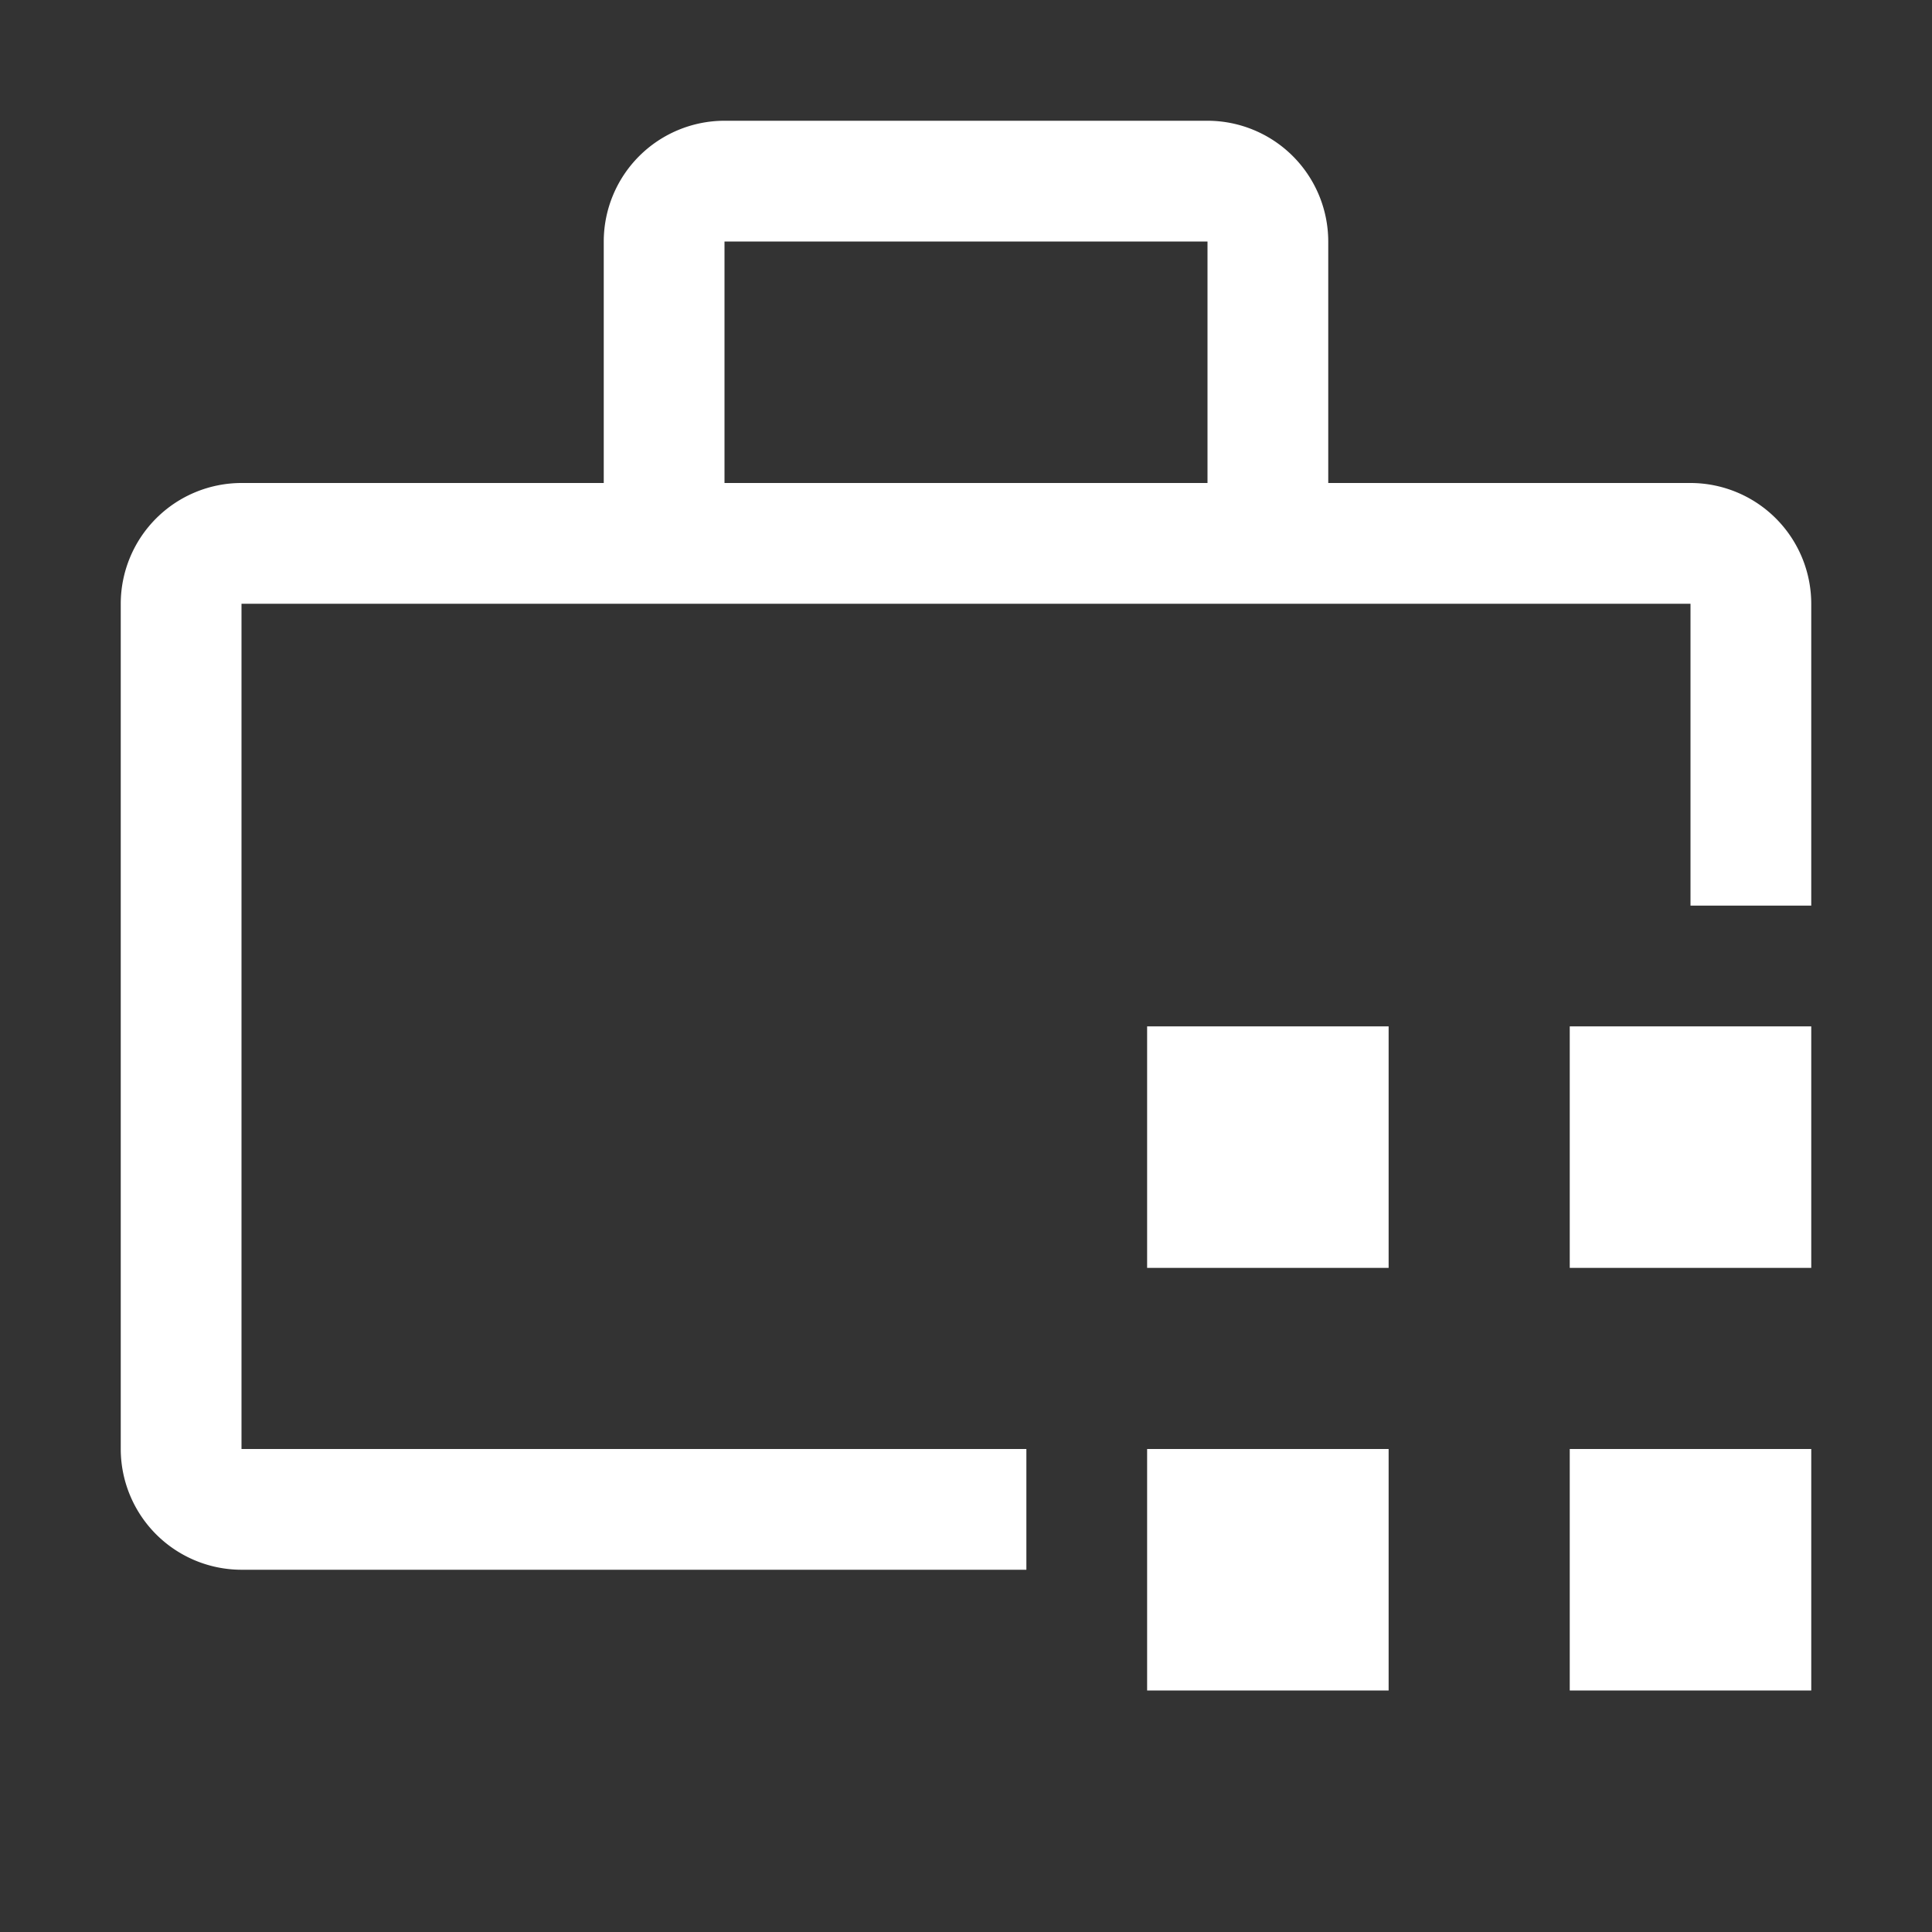 <svg fill="#FFFFFF" viewBox="0 0 32 32" id="icon" xmlns="http://www.w3.org/2000/svg">
    <rect x="0" y="0" width="32" height="32" fill="#333333" stroke="none"/>
    <g id="SVGRepo_bgCarrier" stroke-width="0"/>
    <g id="SVGRepo_tracerCarrier" stroke-linecap="round" stroke-linejoin="round"/>
    <g id="SVGRepo_iconCarrier">
      <defs>
        <style>
          .cls-1{fill:none;}
        </style>
      </defs>
      <title>inventory-management</title>
      <rect x="19" y="24" width="4" height="4"/>
      <rect x="26" y="24" width="4" height="4"/>
      <rect x="19" y="17" width="4" height="4"/>
      <rect x="26" y="17" width="4" height="4"/>
      <path d="M17,24H4V10H28v5h2V10a2.002,2.002,0,0,0-2-2H22V4a2.002,2.002,0,0,0-2-2H12a2.002,2.002,0,0,0-2,2V8H4a2.002,2.002,0,0,0-2,2V24a2.002,2.002,0,0,0,2,2H17ZM12,4h8V8H12Z"/>
      <rect id="_Transparent_Rectangle_" data-name="&lt;Transparent Rectangle&gt;" class="cls-1" width="32" height="32"/>
    </g>
  </svg>
  